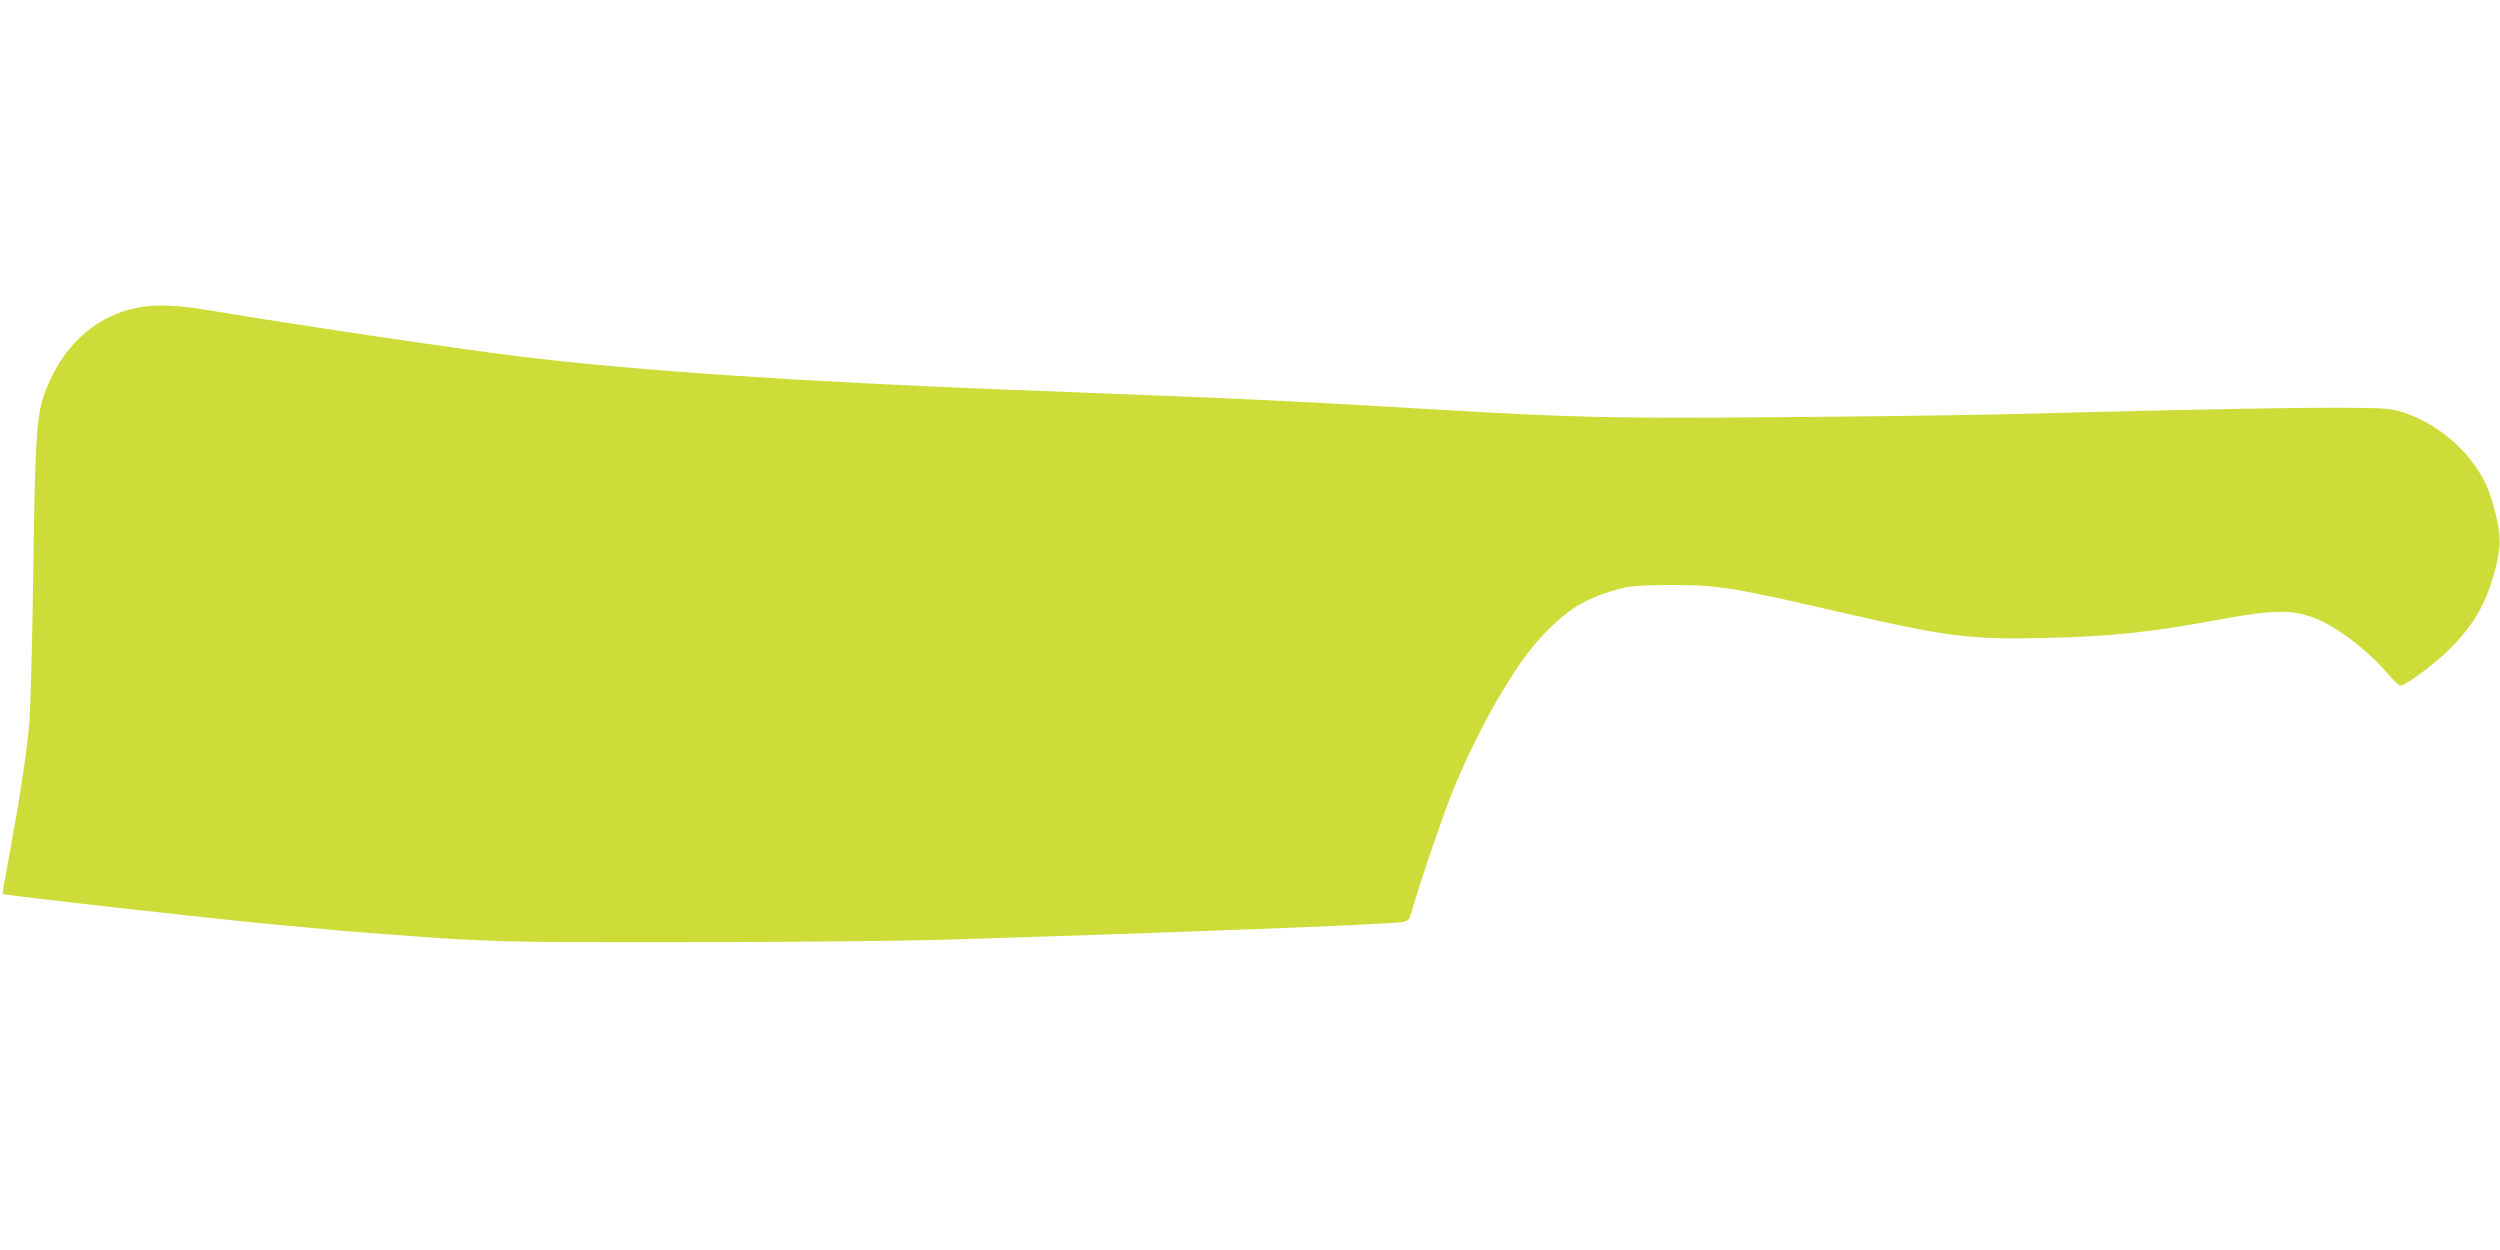 <?xml version="1.0" standalone="no"?>
<!DOCTYPE svg PUBLIC "-//W3C//DTD SVG 20010904//EN"
 "http://www.w3.org/TR/2001/REC-SVG-20010904/DTD/svg10.dtd">
<svg version="1.0" xmlns="http://www.w3.org/2000/svg"
 width="1280pt" height="640pt" viewBox="0 0 1280 640"
 preserveAspectRatio="xMidYMid meet">
<g transform="translate(0,640) scale(0.1,-0.1)"
fill="#cddc39" stroke="none">
<path d="M706 4825 c-226 -43 -400 -208 -485 -460 -34 -103 -42 -246 -51 -910
-5 -352 -14 -694 -20 -760 -14 -154 -49 -384 -99 -655 -22 -118 -39 -215 -38
-217 8 -7 1029 -122 1407 -158 296 -28 376 -35 570 -49 506 -39 579 -41 1500
-40 503 0 1097 6 1320 12 1129 34 2307 79 2370 91 29 6 36 13 44 41 32 119
157 488 208 615 123 307 305 629 439 781 145 163 250 228 449 276 36 8 119 13
240 13 241 -1 305 -11 865 -140 548 -126 664 -141 1055 -131 326 7 530 29 867
91 306 57 401 57 531 -1 106 -47 261 -169 347 -273 28 -34 57 -61 66 -61 25 0
165 103 242 178 130 126 197 242 242 415 31 120 31 169 2 288 -29 117 -54 174
-112 254 -95 133 -257 243 -410 277 -87 19 -591 13 -2000 -23 -209 -5 -731
-12 -1160 -15 -835 -7 -1048 -2 -1770 41 -729 43 -865 50 -2170 100 -1063 41
-1928 100 -2495 170 -346 43 -1168 165 -1581 235 -165 28 -278 33 -373 15z"/>
</g>
</svg>
